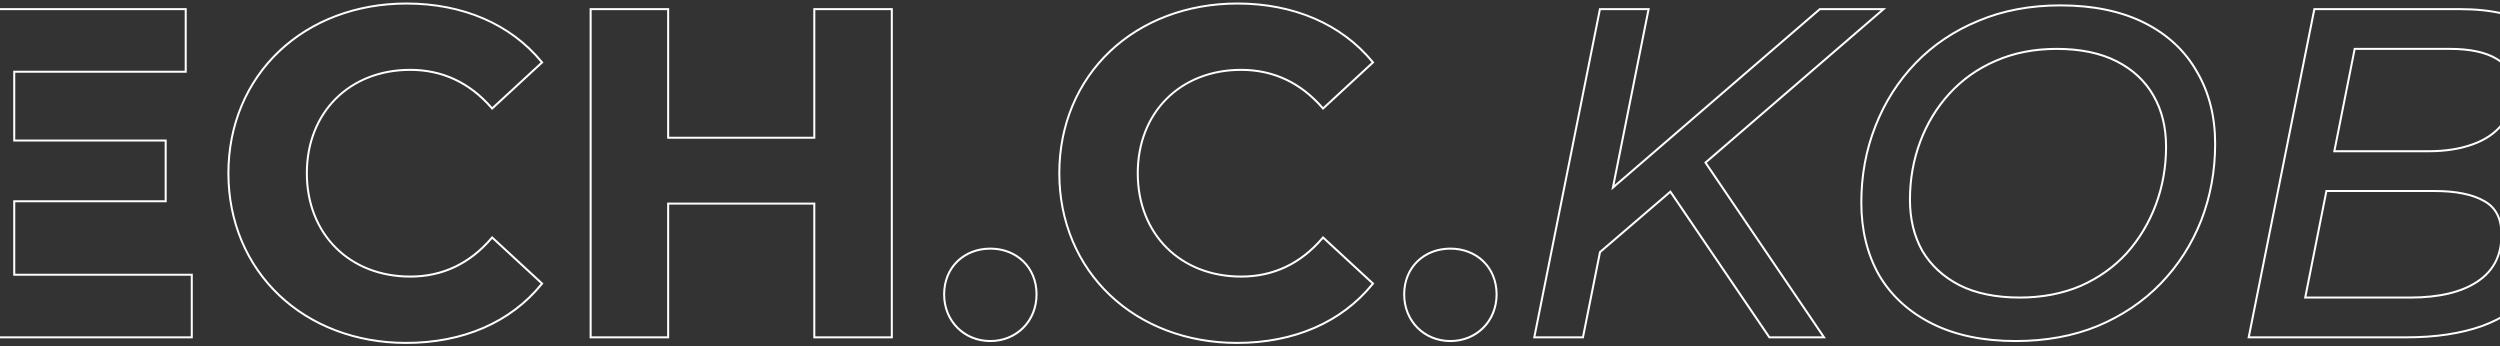 <svg width="1234" height="171" xmlns="http://www.w3.org/2000/svg" version="1.1"
  viewBox="0 0 1234 171">
  <rect x="0" y="0" width="1234" height="171" fill="#333333" stroke="none"/>
  <path
    d="M610.774,2.24c27.83,0,51.06,10.12,66.24,28.52l-23.92,22.08c-10.81-12.42-24.38-18.86-40.48-18.86-30.13,0-51.52,21.16-51.52,51.52,0,30.36,21.39,51.52,51.52,51.52,16.1,0,29.67-6.44,40.48-19.09l23.92,22.08c-15.18,18.63-38.41,28.75-66.47,28.75-49.91,0-87.17-34.73-87.17-83.26,0-48.53,37.26-83.26,87.4-83.26M200.638,2.24c27.83,0,51.06,10.12,66.24,28.52l-23.92,22.08c-10.81-12.42-24.38-18.86-40.48-18.86-30.13,0-51.52,21.16-51.52,51.52,0,30.36,21.39,51.52,51.52,51.52,16.1,0,29.67-6.44,40.48-19.09l23.92,22.08c-15.18,18.63-38.41,28.75-66.47,28.75-49.91,0-87.17-34.73-87.17-83.26,0-48.53,37.26-83.26,87.4-83.26M1017,3.16c16.1,0,29.82,2.837,41.17,8.51,11.35,5.673,19.93,13.647,25.76,23.92,5.98,10.12,8.97,21.927,8.97,35.42,0,13.34-2.3,25.913-6.9,37.72-4.6,11.654-11.19,21.927-19.78,30.82-8.59,8.894-18.94,15.87-31.05,20.93-11.96,4.907-25.38,7.36-40.251,7.36-15.946,0-29.593-2.836-40.94-8.51-11.346-5.673-20.01-13.57-25.99-23.69-5.826-10.273-8.74-22.156-8.74-35.65,0-13.34,2.3-25.836,6.9-37.49,4.6-11.807,11.194-22.156,19.78-31.05,8.587-8.893,18.86-15.793,30.82-20.7,11.96-5.06,25.381-7.59,40.251-7.59M996.989,147.37c11.041,0,21.081-1.916,30.131-5.75,9.05-3.986,16.71-9.43,23-16.33,6.29-7.053,11.12-15.103,14.49-24.15,3.37-9.047,5.06-18.63,5.06-28.75,0-9.66-2.07-18.093-6.21-25.3-4.14-7.36-10.27-13.11-18.4-17.25-8.13-4.14-18.09-6.21-29.9-6.21-11.19,0-21.314,1.993-30.361,5.98-8.893,3.833-16.56,9.277-23,16.33-6.286,6.9-11.116,14.873-14.49,23.92-3.373,9.047-5.06,18.63-5.06,28.75,0,9.66,2.07,18.17,6.21,25.53,4.294,7.207,10.427,12.88,18.4,17.02,8.127,4.14,18.17,6.21,30.13,6.21M1430.47,5l-3.91,20.01h-90.85l-9.871,49.45h80.941l-3.91,19.55h-80.934l-10.376,51.98h94.07l-3.91,20.01h-117.07l32.2-161h113.62M1214.07,5c16.1,0,28.6,2.99,37.49,8.97,8.9,5.98,13.34,14.797,13.34,26.45,0,10.12-2.53,18.707-7.59,25.76-4.9,6.9-11.34,12.113-19.32,15.64-.945.418-1.898.808-2.856,1.176,4.441,1.489,8.388,3.621,11.826,6.414,7.36,5.98,11.04,14.72,11.04,26.22,0,11.04-2.91,20.317-8.74,27.83-5.67,7.514-13.8,13.187-24.38,17.02-10.42,3.68-22.69,5.52-36.8,5.52h-77.51l32.2-161h71.3M1151.613,75.15h47.047c8.44,0,15.8-1.15,22.08-3.45,6.44-2.3,11.43-5.75,14.95-10.35,3.53-4.6,5.29-10.35,5.29-17.25,0-7.053-2.76-12.19-8.28-15.41-5.52-3.373-13.34-5.06-23.46-5.06h-47.38l-10.247,51.52M1137.25,147.37h52.44c14.42,0,25.61-2.683,33.58-8.05,7.98-5.366,11.96-13.186,11.96-23.46,0-8.126-2.91-13.8-8.74-17.02-5.82-3.373-14.1-5.06-24.84-5.06h-53.742l-10.658,53.59M928.367,5l-86.71,74.75-.497.409,58.227,85.841h-25.76l-49.02-72.126-35.302,30.288-8.368,41.838h-23L790.137,5h23l-17.782,88.913L898.467,5h29.9M439.699,5v161h-37.26v-66.01h-73.14v66.01h-37.26V5h37.26v63.48h73.14V5h37.26M91.17,5v29.9H6.53v34.96h74.75v28.98H6.53v37.26h87.63v29.9H-30.5V5h121.67M-50.547,5v30.36h-51.521v130.64h-37.26V35.36h-51.52V5H-50.547M715.911,123.22c12.42,0,22.31,8.74,22.31,22.08,0,13.11-9.89,22.54-22.31,22.54-12.42,0-22.31-9.43-22.31-22.54,0-13.34,9.89-22.08,22.31-22.08M488.831,123.22c12.42,0,22.31,8.74,22.31,22.08,0,13.11-9.89,22.54-22.31,22.54-12.42,0-22.31-9.43-22.31-22.54,0-13.34,9.89-22.08,22.31-22.08M610.774,1.24c-24.598,0-47.039,8.419-63.19,23.705-16.257,15.387-25.21,36.893-25.21,60.555,0,23.651,8.943,45.157,25.181,60.554,16.121,15.287,38.491,23.706,62.989,23.706,14.081,0,27.022-2.514,38.463-7.471,11.431-4.953,21.115-12.237,28.783-21.647l.594-.729-.691-.638-23.92-22.08-.763-.705-.675.79c-10.626,12.435-23.99,18.74-39.72,18.74-29.745,0-50.52-20.774-50.52-50.52s20.775-50.52,50.52-50.52c15.666,0,29.032,6.23,39.726,18.517l.676.777.757-.698,23.92-22.08.695-.642-.602-.73c-15.366-18.626-39.165-28.883-67.011-28.883h0ZM200.638,1.24c-24.598,0-47.039,8.419-63.19,23.705-16.257,15.387-25.21,36.893-25.21,60.555,0,23.651,8.943,45.157,25.181,60.554,16.121,15.287,38.491,23.706,62.989,23.706,14.081,0,27.022-2.514,38.463-7.471,11.431-4.953,21.115-12.237,28.783-21.647l.594-.729-.691-.638-23.92-22.08-.763-.705-.675.79c-10.626,12.435-23.99,18.74-39.72,18.74-29.745,0-50.52-20.774-50.52-50.52s20.775-50.52,50.52-50.52c15.666,0,29.032,6.23,39.726,18.517l.676.777.757-.698,23.92-22.08.695-.642-.602-.73C252.283,11.498,228.485,1.24,200.638,1.24h0ZM1017,2.16c-14.939,0-28.612,2.58-40.641,7.669-12.022,4.932-22.506,11.974-31.15,20.926-8.64,8.949-15.366,19.507-19.992,31.382-4.623,11.712-6.968,24.449-6.968,37.853,0,13.604,2.984,25.765,8.87,36.143,6.06,10.256,14.944,18.357,26.413,24.091,11.433,5.717,25.358,8.615,41.387,8.615,14.936,0,28.606-2.501,40.631-7.435,12.187-5.092,22.746-12.211,31.39-21.16,8.636-8.941,15.362-19.42,19.991-31.148,4.625-11.872,6.97-24.685,6.97-38.087,0-13.612-3.065-25.7-9.109-35.929-5.896-10.39-14.705-18.573-26.174-24.305-11.437-5.717-25.439-8.616-41.617-8.616h0ZM996.989,146.37c-11.745,0-21.729-2.053-29.676-6.101-7.761-4.03-13.818-9.63-17.995-16.641-4.023-7.153-6.069-15.577-6.069-25.018,0-9.952,1.681-19.507,4.997-28.401,3.313-8.884,8.122-16.823,14.292-23.596,6.313-6.914,13.936-12.326,22.657-16.085,8.884-3.915,18.964-5.899,29.965-5.899,11.589,0,21.496,2.053,29.446,6.101,7.909,4.027,13.959,9.696,17.982,16.849,4.037,7.028,6.082,15.372,6.082,24.81,0,9.944-1.681,19.5-4.997,28.401-3.311,8.888-8.122,16.906-14.299,23.833-6.164,6.762-13.789,12.175-22.657,16.08-8.869,3.757-18.875,5.665-29.728,5.665h0ZM1431.684,4h-115.654l-.161.804-32.2,161-.239,1.196h119.113l.158-.808,3.91-20.01.233-1.192h-94.065l9.977-49.98h80.933l.161-.804,3.91-19.55.239-1.196h-80.942l9.472-47.45h90.854l.158-.808,3.91-20.01.233-1.192h0ZM1214.07,4h-72.12l-.161.804-32.2,161-.239,1.196h78.73c14.161,0,26.654-1.876,37.133-5.577,10.728-3.887,19.085-9.727,24.845-17.36,5.931-7.642,8.942-17.212,8.942-28.433,0-11.762-3.839-20.845-11.409-26.996-2.861-2.325-6.113-4.23-9.694-5.682.167-.072.333-.145.498-.217,8.109-3.584,14.748-8.959,19.731-15.975,5.158-7.19,7.775-16.053,7.775-26.339,0-11.957-4.637-21.135-13.782-27.28-9.016-6.065-21.817-9.14-38.048-9.14h0ZM1162.681,24.63h46.559c9.886,0,17.603,1.653,22.939,4.913,5.255,3.066,7.801,7.824,7.801,14.557,0,6.647-1.71,12.246-5.083,16.641-3.383,4.421-8.259,7.79-14.493,10.017-6.148,2.252-13.461,3.392-21.744,3.392h-45.828l9.849-49.52h0ZM1148.729,94.78h52.921c10.511,0,18.7,1.657,24.339,4.925,5.551,3.066,8.241,8.347,8.241,16.155,0,10.016-3.768,17.419-11.518,22.63-7.765,5.229-18.875,7.88-33.022,7.88h-51.222l10.26-51.59h0ZM931.059,4h-32.963l-.281.243-100.908,87.012,17.211-86.058.239-1.196h-25.04l-.161.804-32.2,161-.239,1.196h25.04l.161-.804,8.3-41.5,34.191-29.334,48.391,71.201.298.438h28.176l-1.059-1.561-57.718-85.092L929.02,5.758l2.039-1.757h0ZM440.699,4h-39.26v63.48h-71.14V4h-39.26v163h39.26v-66.01h71.14v66.01h39.26V4h0ZM92.17,4H-31.5v163h126.66v-31.9H7.53v-35.26h74.75v-30.98H7.53v-32.96h84.64V4h0ZM-49.547,4h-142.301v32.36h51.52v130.64h39.26V36.36h51.521V4h0ZM715.911,122.22c-13.507,0-23.31,9.707-23.31,23.08,0,13.42,10.021,23.54,23.31,23.54,13.289,0,23.31-10.12,23.31-23.54,0-13.373-9.803-23.08-23.31-23.08h0ZM488.831,122.22c-13.507,0-23.31,9.707-23.31,23.08,0,13.42,10.021,23.54,23.31,23.54,13.289,0,23.31-10.12,23.31-23.54,0-13.373-9.803-23.08-23.31-23.08h0Z"
    fill="#fff" />
</svg>